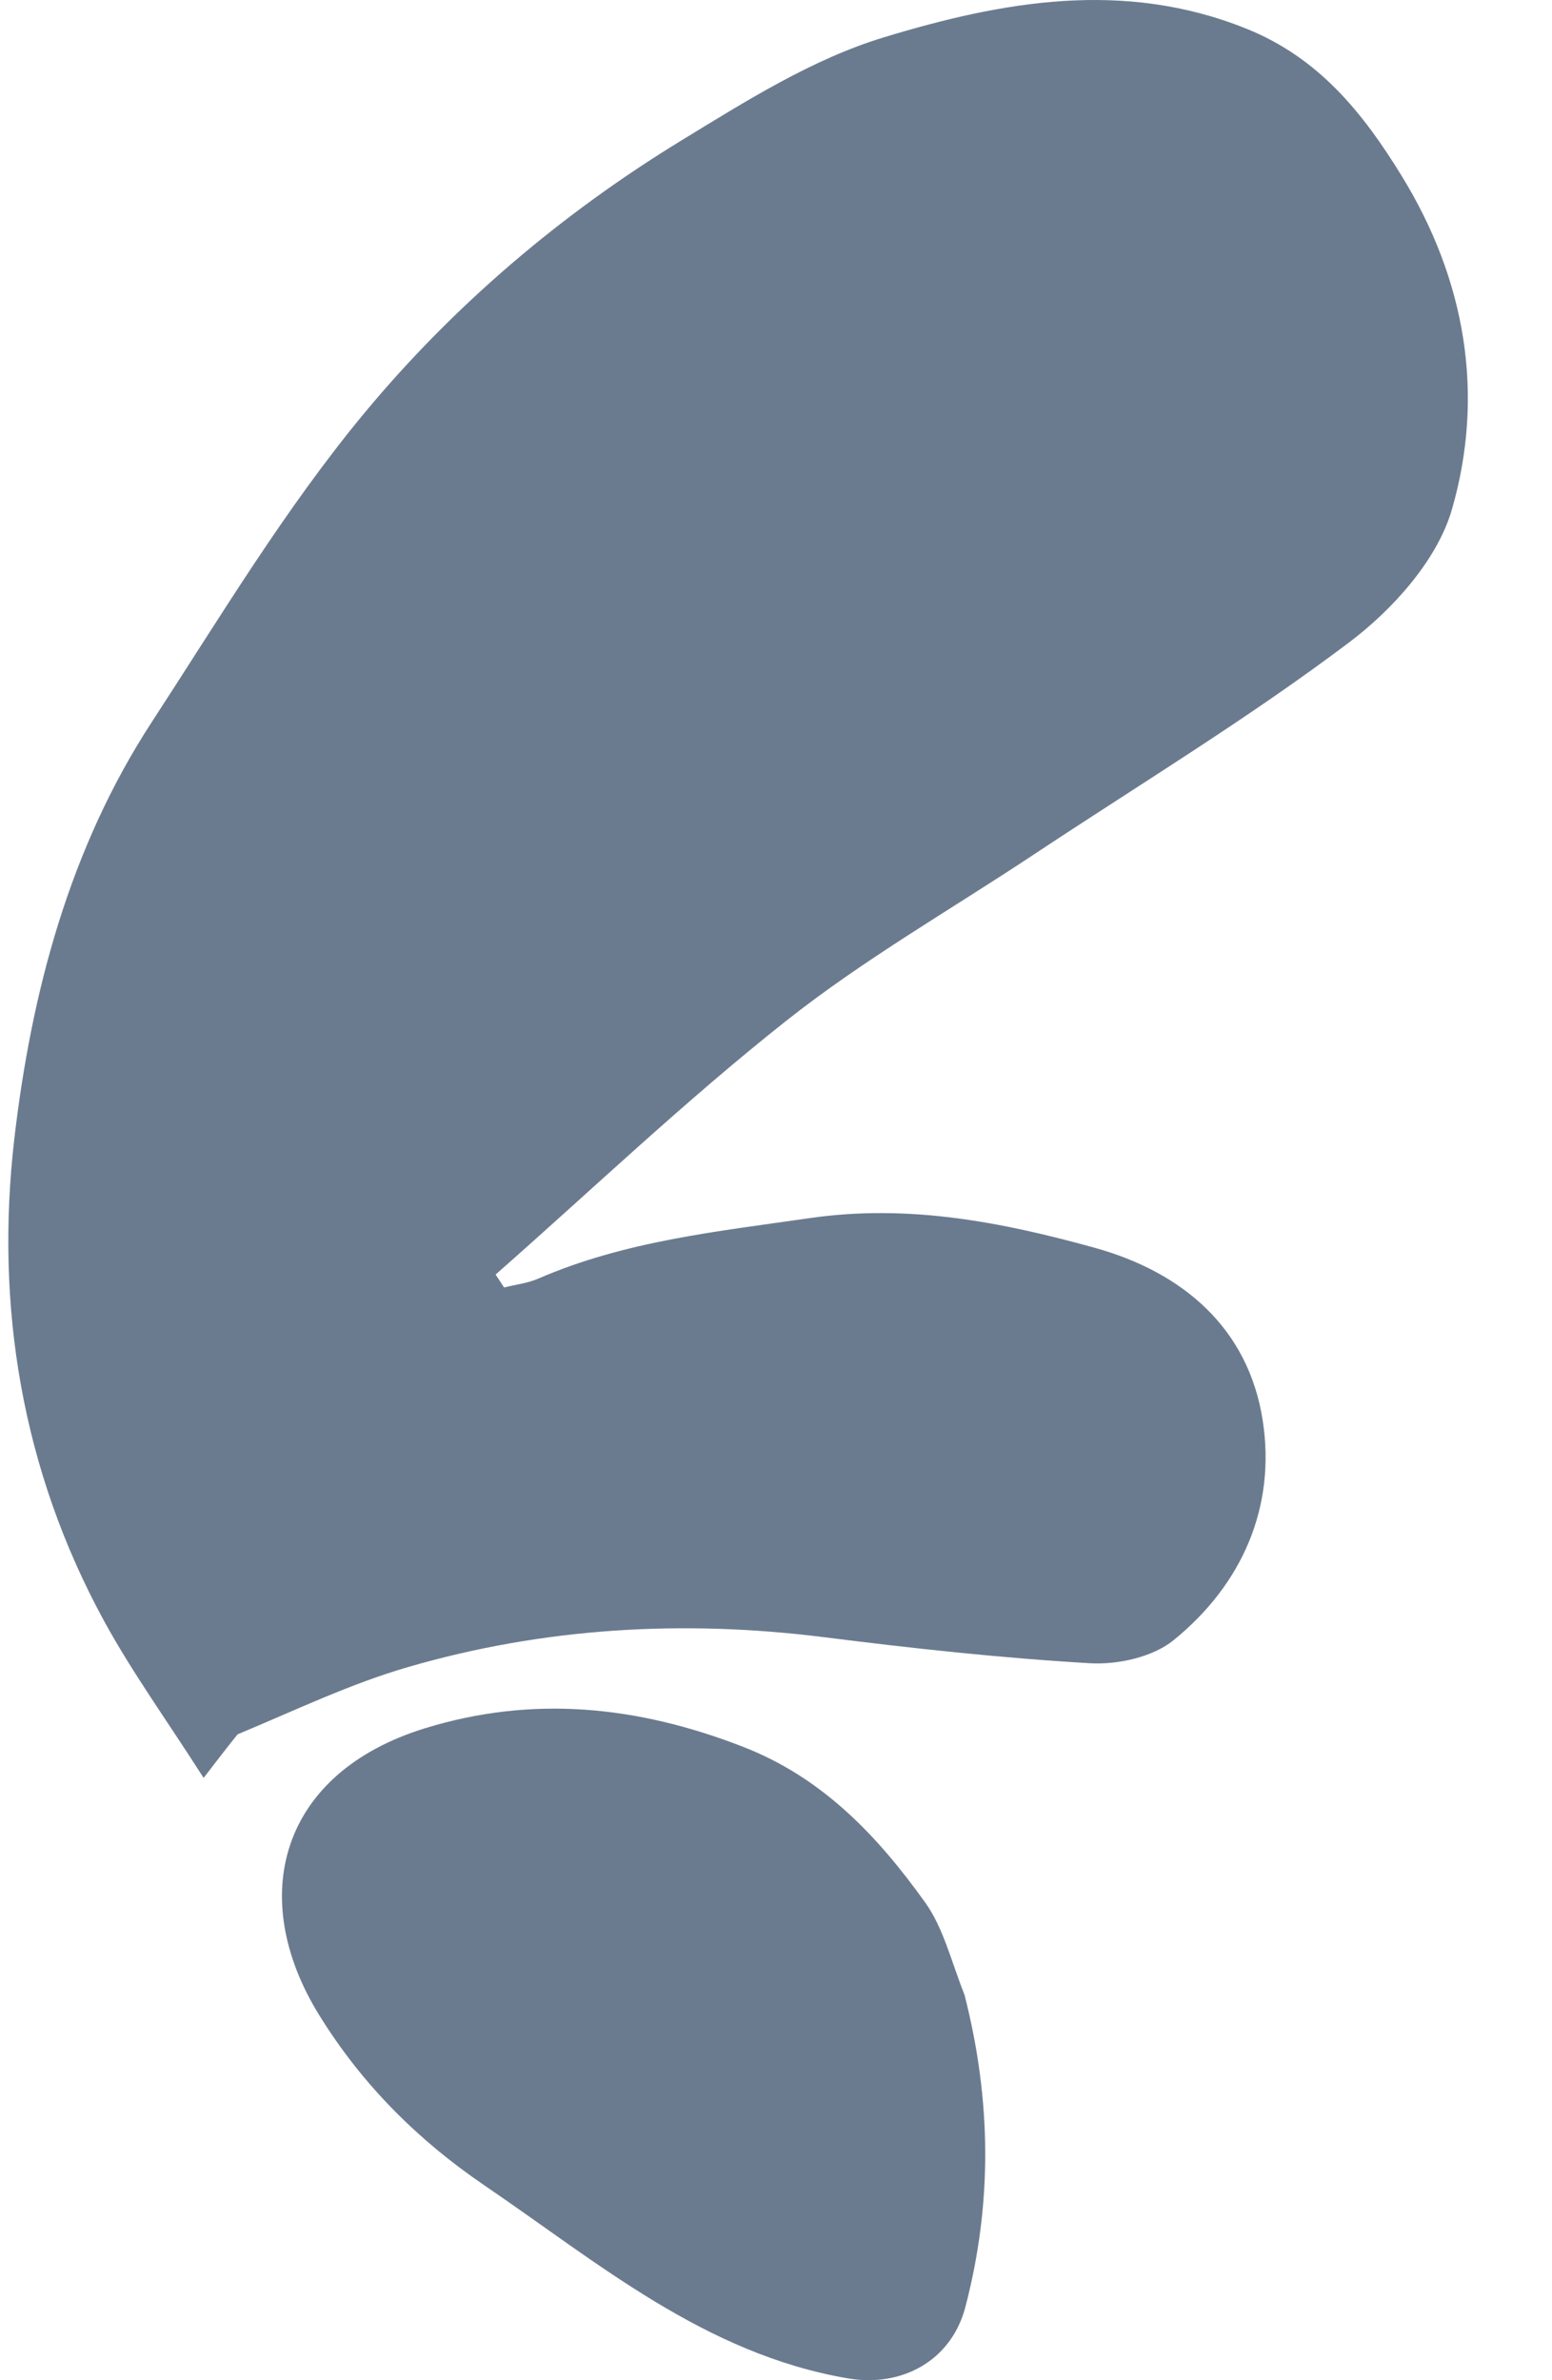 <svg width="15" height="23" viewBox="0 0 15 23" fill="none" xmlns="http://www.w3.org/2000/svg">
<path d="M2.296 16.759C2.194 16.886 2.114 16.99 1.968 17.18C1.608 16.617 1.276 16.158 1.006 15.664C0.211 14.207 -0.05 12.618 0.139 10.999C0.304 9.587 0.672 8.196 1.467 6.977C2.127 5.964 2.754 4.917 3.522 3.991C4.385 2.951 5.425 2.066 6.586 1.357C7.212 0.975 7.854 0.569 8.545 0.36C9.684 0.014 10.86 -0.201 12.048 0.278C12.746 0.559 13.171 1.089 13.543 1.693C14.164 2.7 14.354 3.809 14.033 4.922C13.892 5.41 13.463 5.888 13.04 6.207C12.063 6.944 11.011 7.581 9.989 8.259C9.189 8.79 8.349 9.27 7.599 9.864C6.625 10.634 5.723 11.495 4.79 12.316C4.817 12.358 4.844 12.399 4.872 12.441C4.983 12.413 5.1 12.4 5.203 12.355C6.04 11.992 6.931 11.9 7.823 11.771C8.78 11.632 9.683 11.809 10.579 12.057C11.428 12.292 12.065 12.831 12.204 13.725C12.334 14.563 12.005 15.311 11.343 15.849C11.143 16.012 10.805 16.087 10.537 16.072C9.677 16.022 8.818 15.928 7.962 15.82C6.6 15.649 5.256 15.727 3.94 16.11C3.386 16.271 2.859 16.524 2.296 16.759Z" fill="#6B7B8F"/>
<path d="M9.322 19.276C9.585 20.306 9.59 21.3 9.33 22.294C9.193 22.815 8.712 23.072 8.193 22.982C6.813 22.746 5.778 21.863 4.68 21.116C4.05 20.687 3.505 20.152 3.085 19.472C2.379 18.331 2.708 17.133 4.105 16.701C5.149 16.379 6.16 16.484 7.173 16.876C7.951 17.176 8.481 17.741 8.942 18.384C9.119 18.631 9.193 18.952 9.322 19.276Z" fill="#6B7B8F"/>
</svg>
